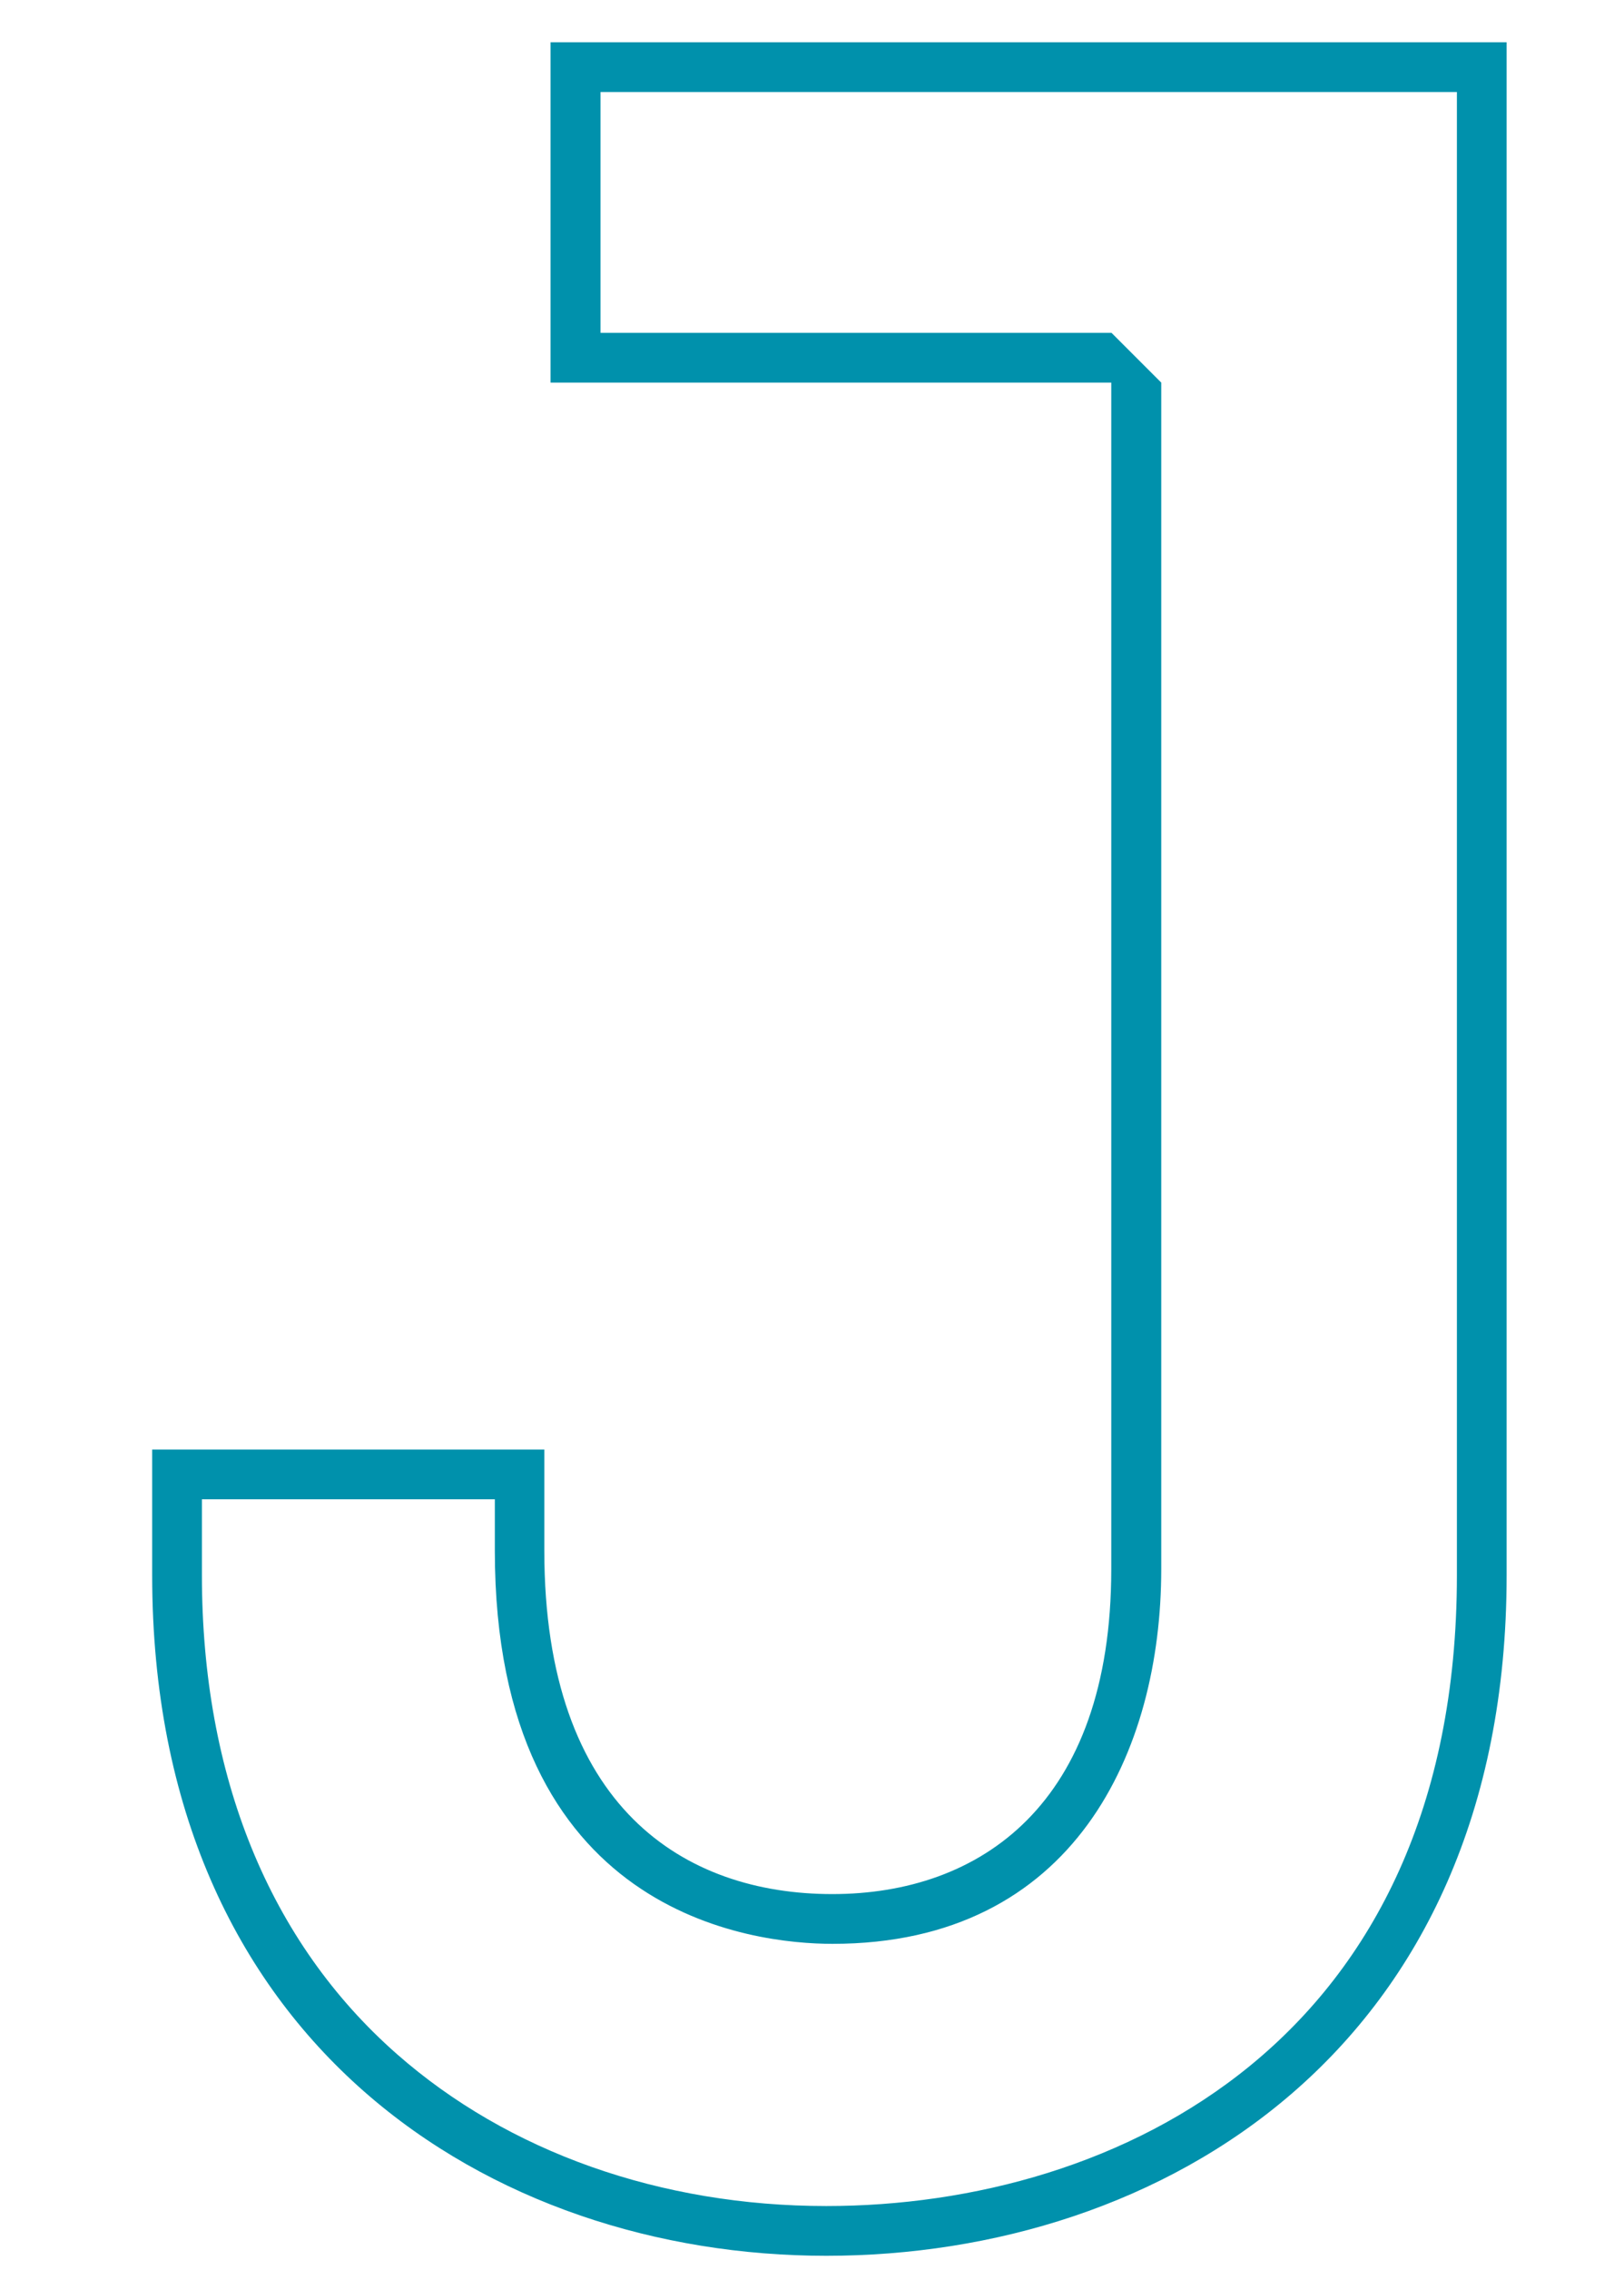 <?xml version="1.0" encoding="UTF-8"?>
<svg id="Layer_1" data-name="Layer 1" xmlns="http://www.w3.org/2000/svg" viewBox="0 0 65.31 91.24">
  <defs>
    <style>
      .cls-1 {
        fill: #0091ac;
      }
    </style>
  </defs>
  <path class="cls-1" d="M58.59,3.7v59.62c0,18.72-13.66,25.36-25.36,25.36-6.66,0-12.79-2.17-17.27-6.11-5.13-4.51-7.84-11.17-7.84-19.25v-3.05h11.78v2.07c0,14.66,10.4,15.8,13.58,15.8,9.74,0,13.22-7.78,13.22-15.06V15.38l-2-2h-20.55V3.7h34.45M60.59,1.7H22.14v13.68h22.55v47.7c0,9.49-5.3,13.06-11.22,13.06s-11.58-3.45-11.58-13.8v-4.07H6.12v5.05c0,18.86,13.68,27.36,27.11,27.36s27.36-8.26,27.36-27.36V1.7h0Z"/>
</svg>